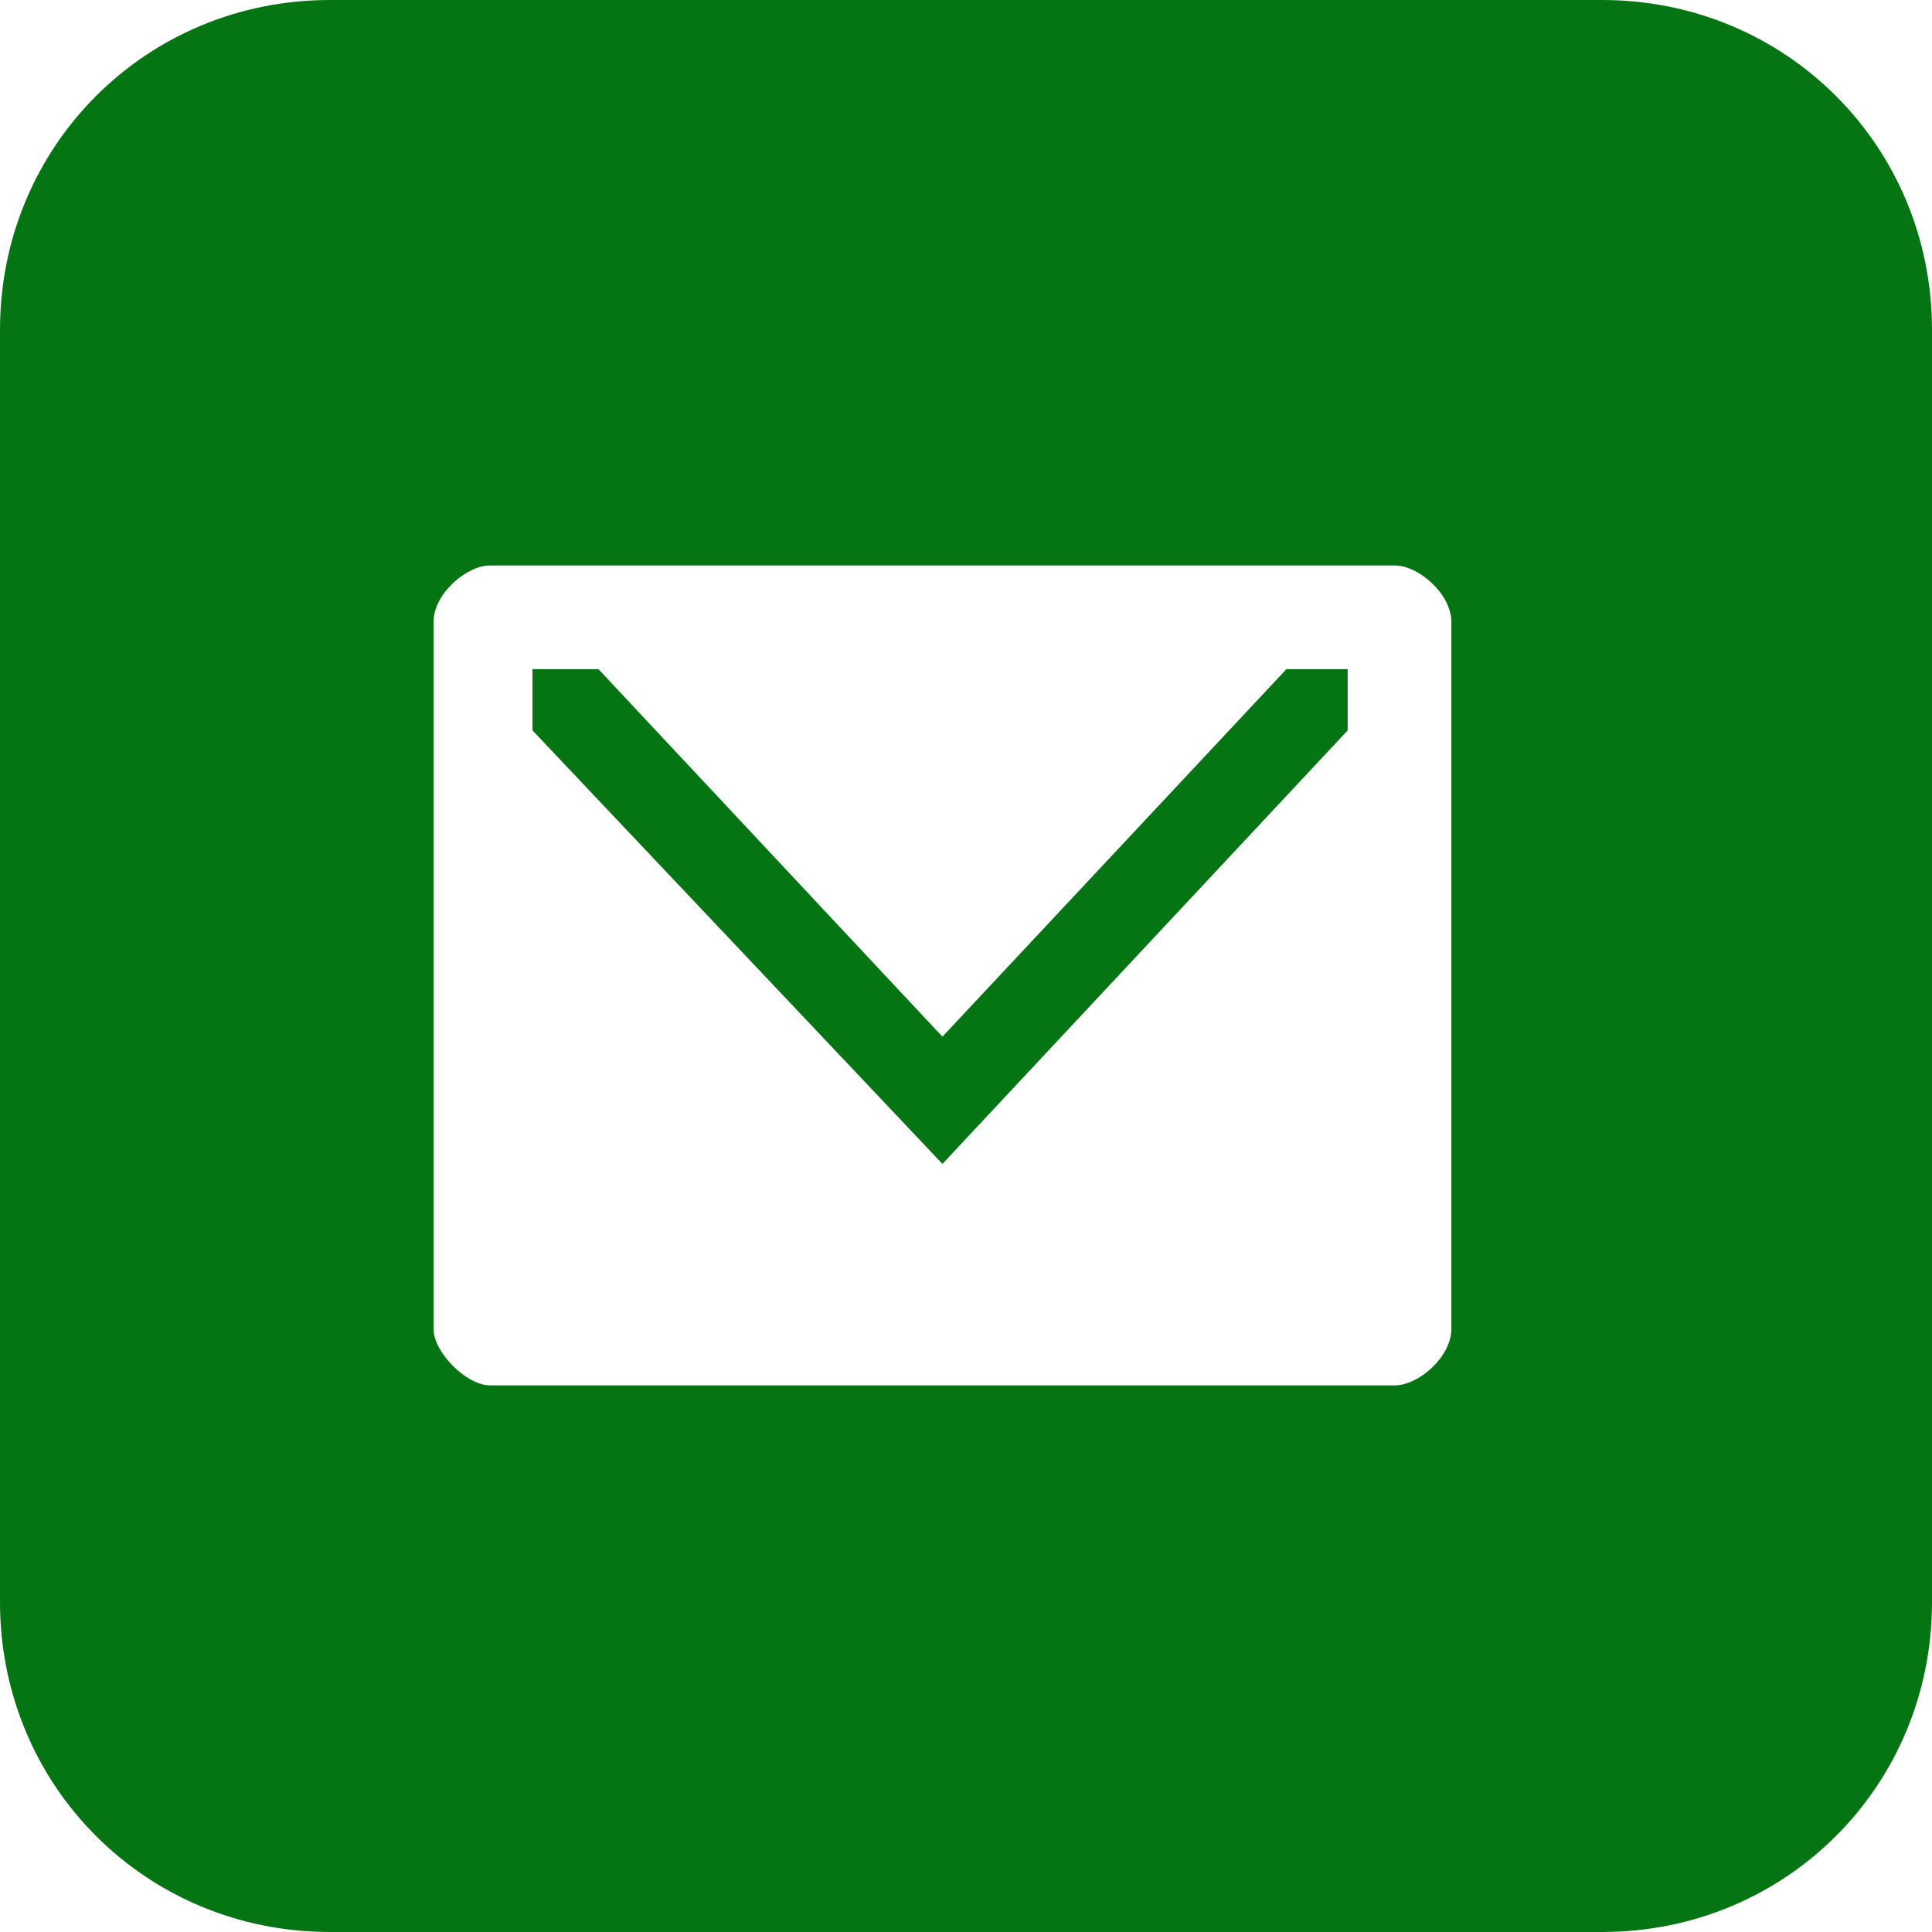 <svg class="svg-icon" style="width: 1em;height: 1em;vertical-align: middle;fill: currentColor;overflow: hidden;" viewBox="0 0 1024 1024" version="1.1" xmlns="http://www.w3.org/2000/svg"><path d="M849.171 0c97.405 0 174.829 77.424 174.829 174.829v674.341c0 97.405-77.424 174.829-174.829 174.829H174.829c-97.405 0-174.829-77.424-174.829-174.829V174.829c0-97.405 77.424-174.829 174.829-174.829h674.341z m-109.893 299.707H259.746c-12.488 0-29.971 14.985-29.971 29.971v374.634c0 12.488 17.483 29.971 29.971 29.971h479.532c12.488 0 29.971-14.985 29.971-29.971v-374.634c0-14.985-17.483-29.971-29.971-29.971z m-422.088 54.946L499.512 549.463l182.322-194.81h32.468v32.468L499.512 616.898l-217.288-229.776v-32.468h34.966z" fill="#057514" /></svg>